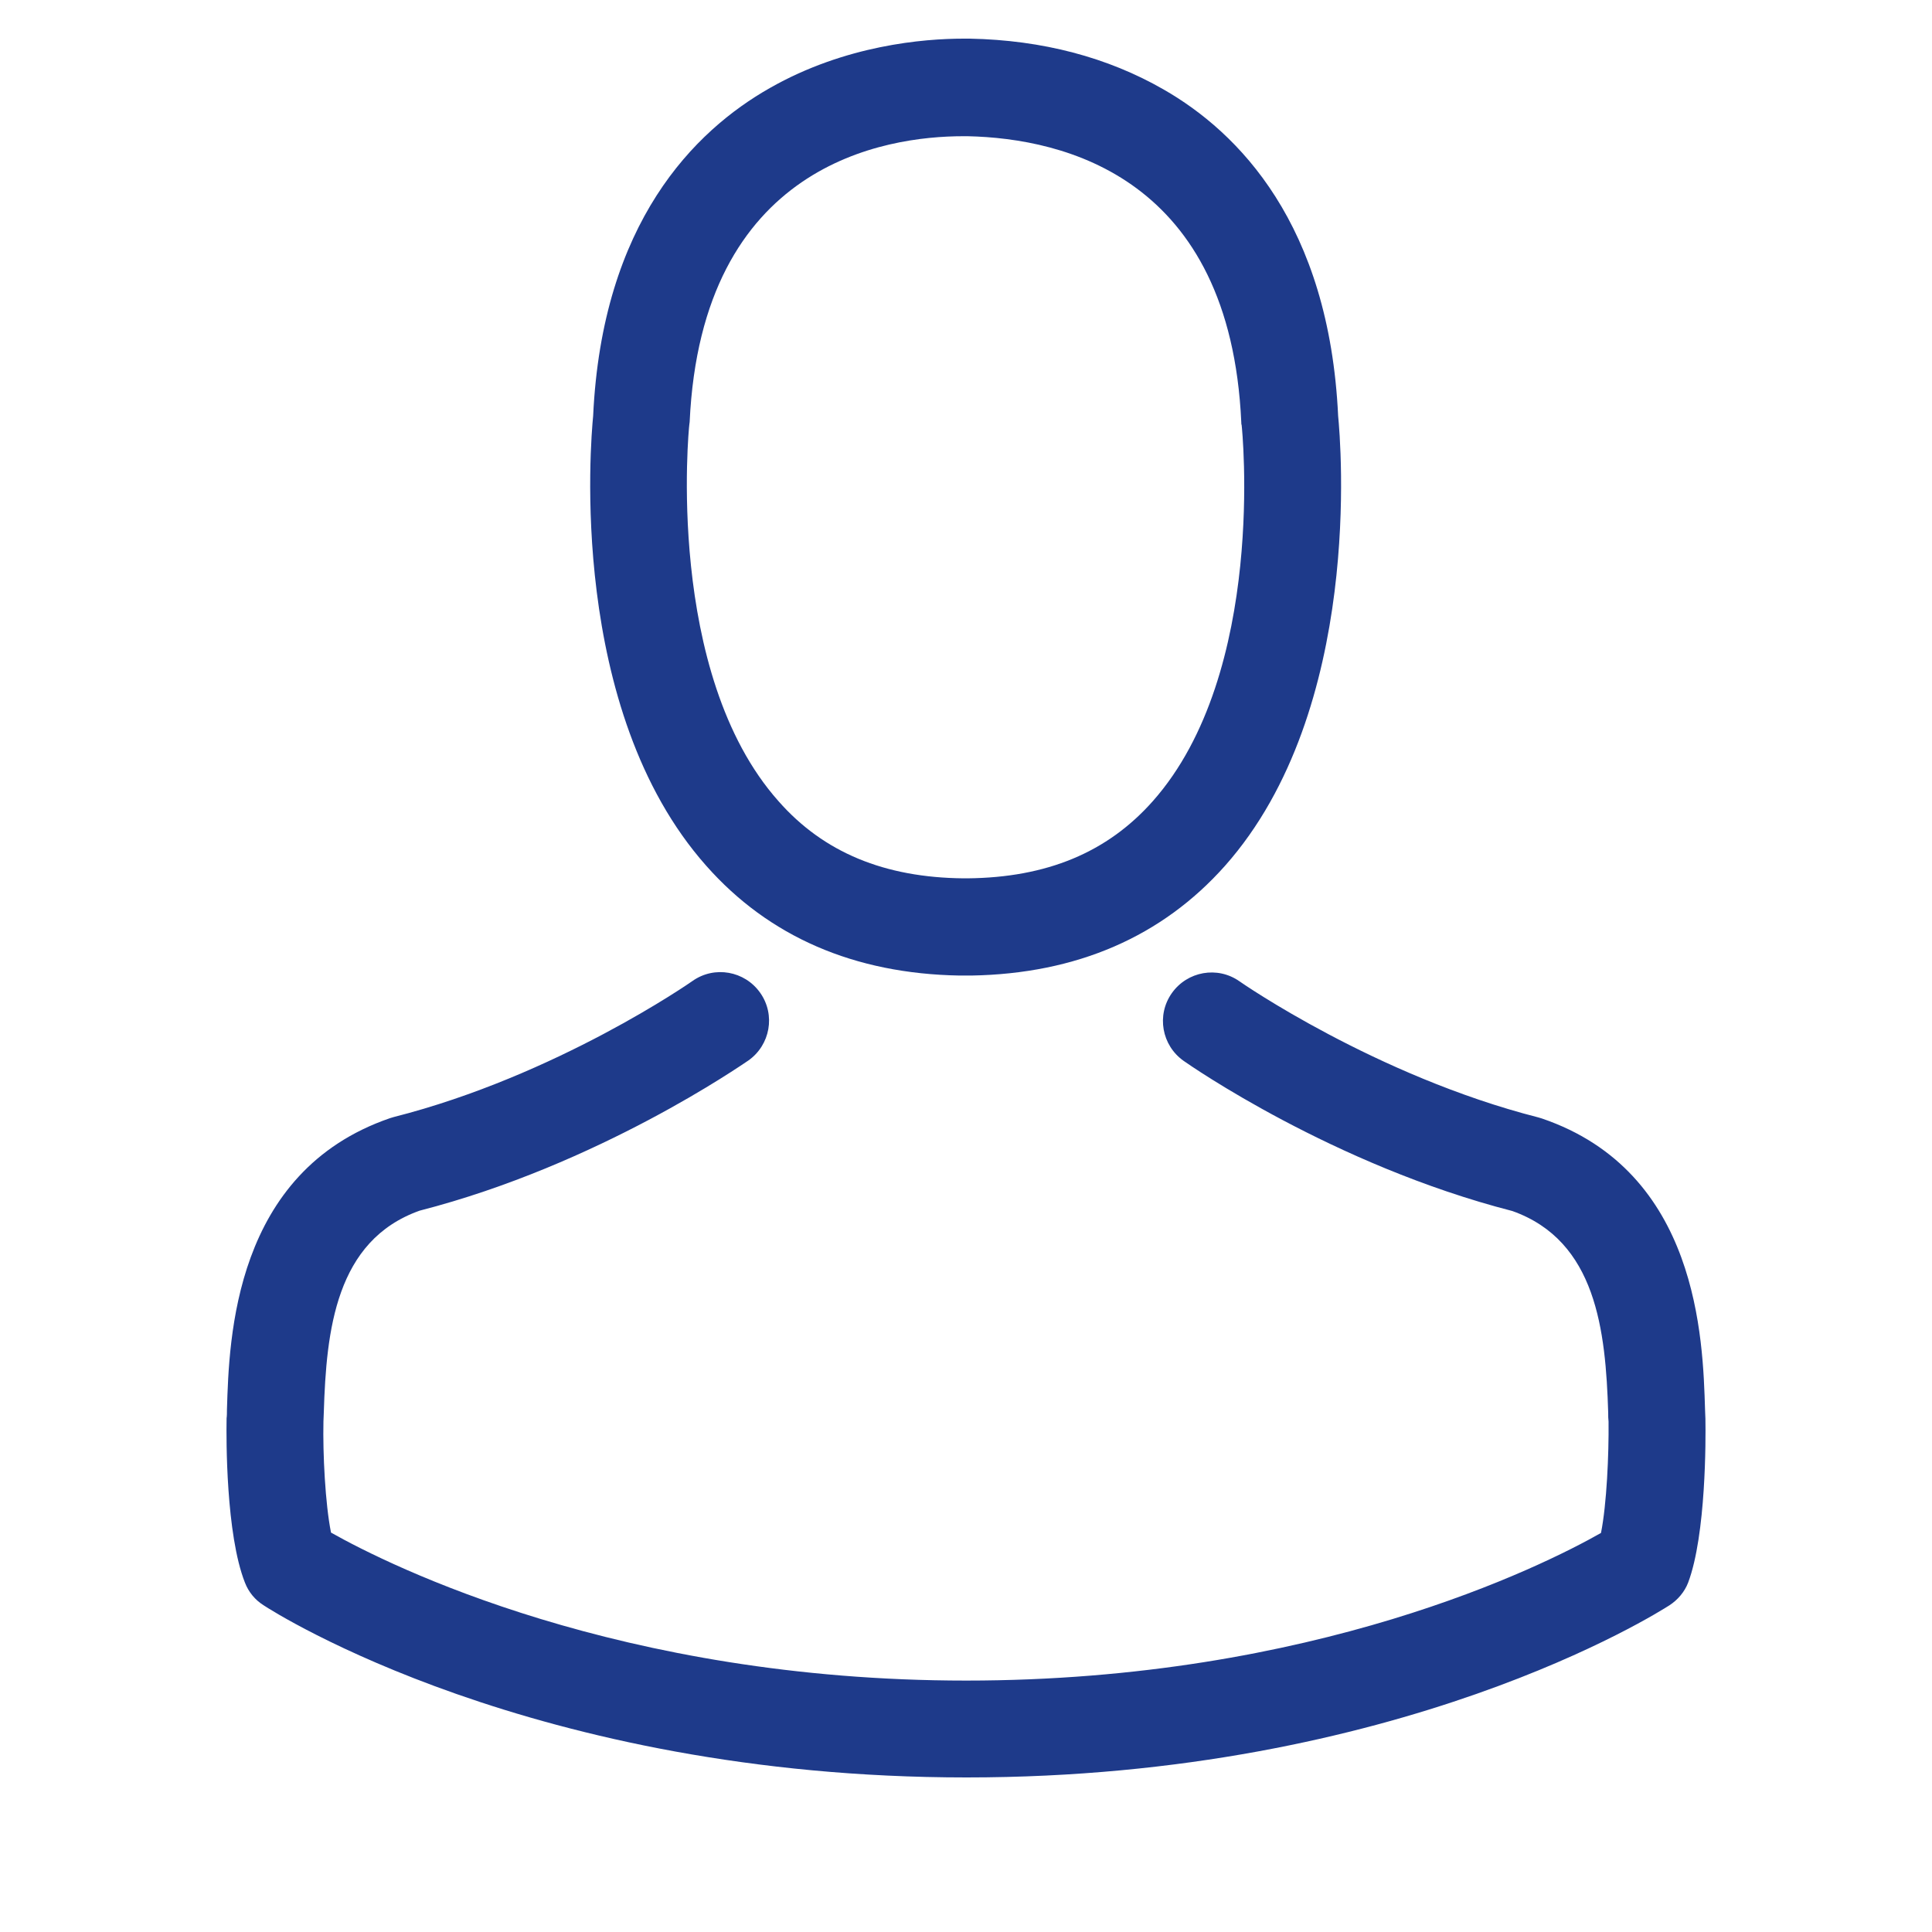<svg width="200" height="200" viewBox="0 0 200 200" fill="none" xmlns="http://www.w3.org/2000/svg">
<mask id="mask0_2375_10566" style="mask-type:alpha" maskUnits="userSpaceOnUse" x="0" y="0" width="200" height="200">
<circle cx="100" cy="100" r="100" fill="#D9D9D9"/>
</mask>
<g mask="url(#mask0_2375_10566)">
</g>
<g clip-path="url(#clip0_2375_10566)">
<path d="M99.348 100.989C99.534 100.989 99.721 100.989 99.944 100.989C100.019 100.989 100.093 100.989 100.168 100.989C100.28 100.989 100.429 100.989 100.541 100.989C111.462 100.803 120.296 96.963 126.819 89.62C141.17 73.443 138.784 45.711 138.524 43.064C137.592 23.197 128.198 13.691 120.445 9.256C114.668 5.938 107.921 4.149 100.391 4H100.13C100.093 4 100.019 4 99.981 4H99.758C95.62 4 87.494 4.671 79.704 9.107C71.876 13.542 62.334 23.047 61.402 43.064C61.141 45.711 58.755 73.443 73.106 89.62C79.592 96.963 88.426 100.803 99.348 100.989ZM71.354 43.996C71.354 43.884 71.392 43.772 71.392 43.698C72.622 16.972 91.595 14.101 99.721 14.101H99.87C99.944 14.101 100.056 14.101 100.168 14.101C110.232 14.325 127.341 18.425 128.497 43.698C128.497 43.809 128.497 43.921 128.534 43.996C128.571 44.257 131.18 69.604 119.327 82.948C114.63 88.241 108.368 90.85 100.13 90.925C100.056 90.925 100.019 90.925 99.944 90.925C99.87 90.925 99.832 90.925 99.758 90.925C91.557 90.85 85.258 88.241 80.599 82.948C68.782 69.678 71.317 44.219 71.354 43.996Z" fill="#1E3A8A"/>
<path d="M176.544 146.986C176.544 146.949 176.544 146.912 176.544 146.874C176.544 146.576 176.507 146.278 176.507 145.942C176.283 138.562 175.798 121.304 159.621 115.787C159.509 115.75 159.36 115.713 159.248 115.675C142.437 111.389 128.459 101.697 128.31 101.585C126.036 99.983 122.905 100.542 121.303 102.815C119.7 105.089 120.259 108.22 122.533 109.823C123.166 110.27 138.002 120.596 156.565 125.367C165.25 128.461 166.219 137.742 166.48 146.241C166.48 146.576 166.48 146.874 166.517 147.172C166.554 150.527 166.33 155.708 165.734 158.69C159.696 162.12 136.026 173.973 100.019 173.973C64.16 173.973 40.342 162.082 34.266 158.653C33.669 155.671 33.409 150.49 33.483 147.135C33.483 146.837 33.52 146.539 33.52 146.203C33.781 137.705 34.751 128.423 43.435 125.329C61.998 120.558 76.834 110.196 77.467 109.786C79.741 108.183 80.3 105.052 78.697 102.778C77.095 100.504 73.963 99.945 71.69 101.548C71.541 101.66 57.637 111.351 40.752 115.638C40.603 115.675 40.491 115.713 40.379 115.75C24.202 121.304 23.717 138.562 23.494 145.905C23.494 146.241 23.494 146.539 23.456 146.837C23.456 146.874 23.456 146.912 23.456 146.949C23.419 148.887 23.382 158.839 25.357 163.834C25.73 164.803 26.401 165.624 27.296 166.183C28.414 166.928 55.214 184 100.056 184C144.897 184 171.698 166.891 172.816 166.183C173.674 165.624 174.382 164.803 174.755 163.834C176.618 158.877 176.581 148.924 176.544 146.986Z" fill="#1E3A8A"/>
</g>
<defs>
<clipPath id="clip0_2375_10566">
<rect width="180" height="180" fill="white" transform="translate(10 4)"/>
</clipPath>
</defs>
</svg>
